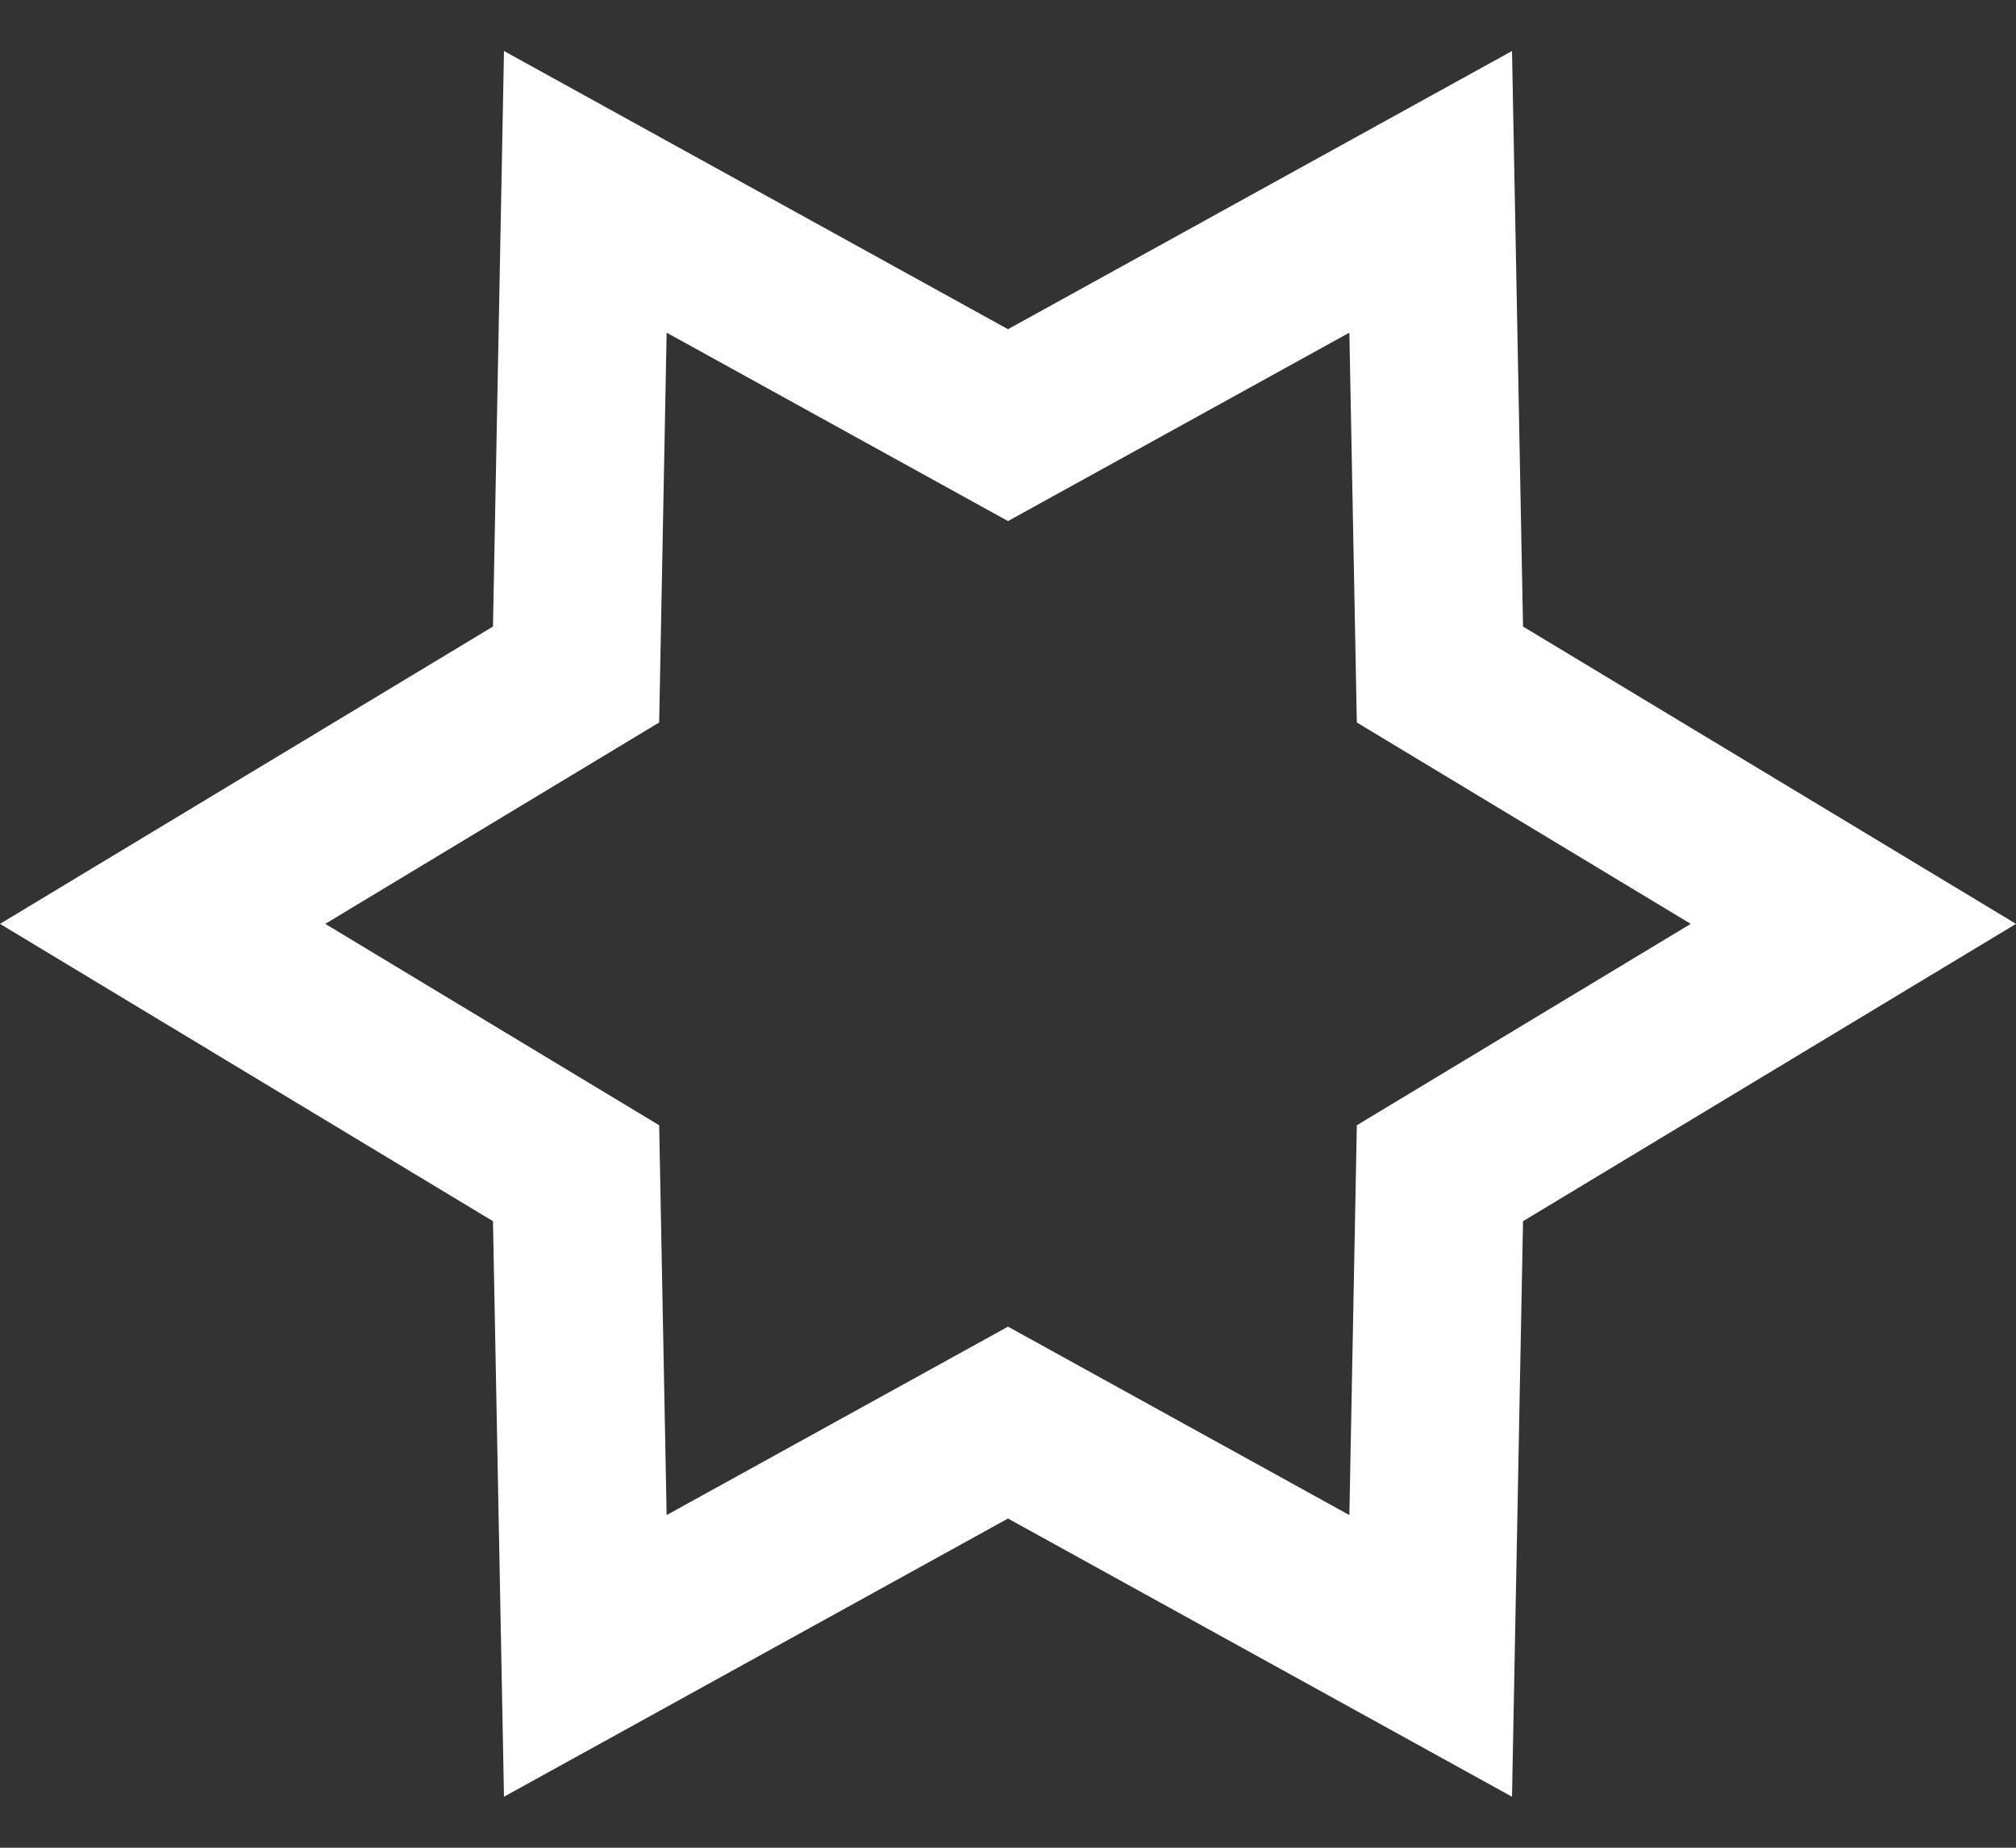<svg width="24px" height="22px" viewBox="0 0 24 22" version="1.1" xmlns="http://www.w3.org/2000/svg" xmlns:xlink="http://www.w3.org/1999/xlink">
    <rect x="0" y="0" width="24" height="22" fill="#333333" stroke="none"/>
    <title>slices</title>
    <g id="Desktop" stroke="none" stroke-width="1" fill="none" fill-rule="evenodd">
        <g id="Sepia---Nalepky-2" transform="translate(-1052, -567)" stroke="#ffffff" stroke-width="2">
            <g id="Group-9" transform="translate(1052, 562)">
                <g id="Group-8" transform="translate(0, 5)">
                    <path d="M17.032,2.284 L17.142,8.031 L22.064,11 L17.142,13.969 L17.032,19.716 L12,16.938 L6.968,19.716 L6.858,13.969 L1.936,11 L6.858,8.031 L6.968,2.284 L12,5.062 L17.032,2.284 Z" id="slices"></path>
                </g>
            </g>
        </g>
    </g>
</svg>
